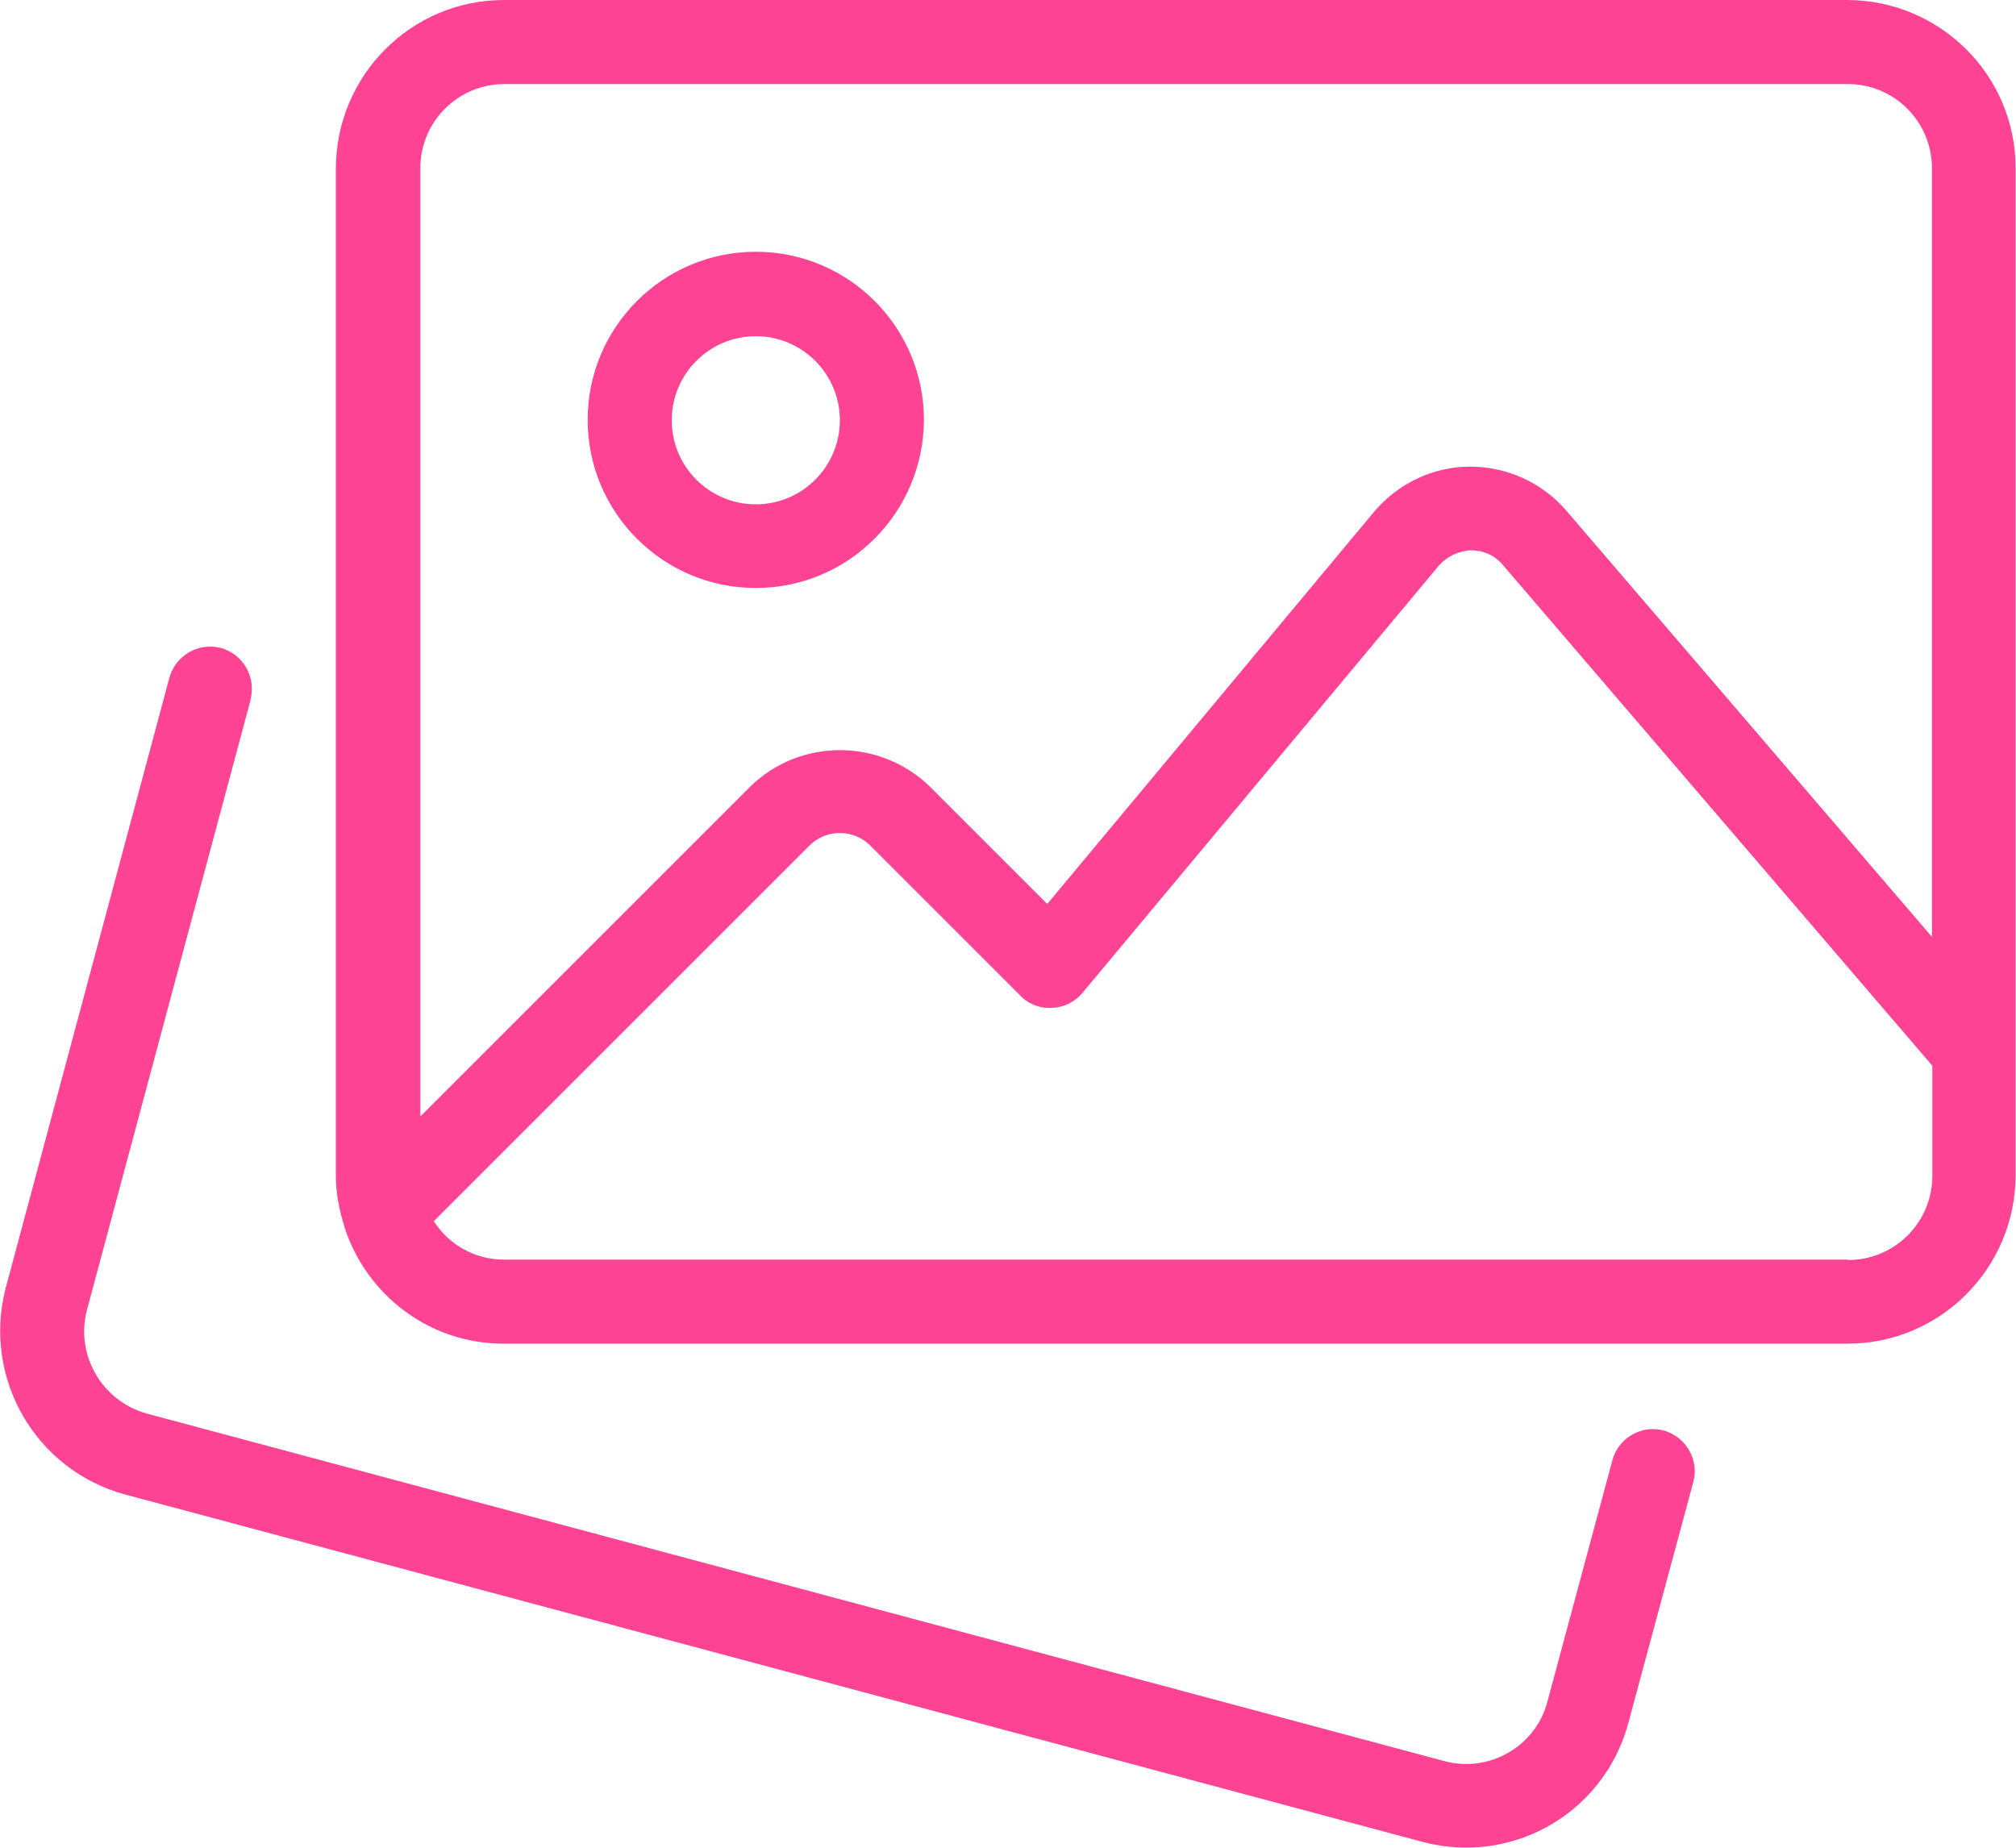 <?xml version="1.0" encoding="UTF-8"?>
<svg id="Calque_2" data-name="Calque 2" xmlns="http://www.w3.org/2000/svg" viewBox="0 0 50.84 46.6">
  <defs>
    <style>
      .cls-1 {
        fill: #ff4394;
      }

      .cls-2 {
        fill: none;
      }
    </style>
  </defs>
  <g id="Calque_1-2" data-name="Calque 1">
    <g>
      <path class="cls-2" d="m19.06,12.71c1.17,0,2.12-.95,2.12-2.12,0-1.17-.95-2.12-2.12-2.12-1.17,0-2.12.95-2.12,2.12,0,1.17.95,2.12,2.12,2.12Z"/>
      <path class="cls-2" d="m18.93,19.82c1.26-1.2,3.24-1.2,4.49,0l2.98,2.98,8.24-9.89c.6-.72,1.48-1.14,2.42-1.14h.02c.93,0,1.81.4,2.41,1.11l9.22,10.75V4.24c0-1.17-.95-2.12-2.12-2.12H12.71c-1.17,0-2.12.95-2.12,2.12v23.92l8.34-8.34Zm.13-13.46c2.34,0,4.24,1.9,4.24,4.24,0,2.34-1.9,4.23-4.24,4.24-2.34,0-4.24-1.9-4.24-4.24s1.9-4.24,4.24-4.24Z"/>
      <path class="cls-2" d="m37.89,14.25c-.2-.23-.49-.37-.8-.37-.31,0-.61.15-.81.38l-8.99,10.78c-.19.23-.47.37-.77.38-.3.02-.59-.09-.8-.31l-3.8-3.8c-.42-.4-1.08-.4-1.5,0l-9.49,9.49c.38.58,1.03.97,1.77.97h33.89c1.17,0,2.12-.95,2.12-2.12v-2.78l-10.83-12.63Z"/>
      <path class="cls-1" d="m41.99,36.09c-.56-.17-1.15.15-1.32.71l-1.65,6.13s0,0,0,0c-.3,1.12-1.46,1.79-2.59,1.49L3.69,35.65c-1.12-.32-1.79-1.47-1.5-2.6l4.13-15.4s0-.02,0-.02c.14-.57-.2-1.14-.76-1.29-.57-.14-1.14.2-1.29.76L.14,32.5c-.58,2.26.75,4.57,3,5.19l32.75,8.77c.35.09.72.14,1.08.14,1.92,0,3.59-1.28,4.09-3.13l1.65-6.12c.13-.54-.19-1.09-.72-1.26Z"/>
      <path class="cls-1" d="m46.6,0H12.71c-2.34,0-4.23,1.9-4.24,4.24v25.42c0,.45.09.88.22,1.29,0,.01,0,.03.01.04.56,1.68,2.13,2.9,4,2.9h33.89c2.34,0,4.23-1.9,4.24-4.24V4.24c0-2.34-1.9-4.23-4.24-4.24ZM12.71,2.12h33.89c1.17,0,2.12.95,2.12,2.12v19.39l-9.22-10.75c-.6-.7-1.49-1.11-2.41-1.11h-.02c-.94,0-1.82.43-2.42,1.14l-8.24,9.89-2.98-2.98c-1.26-1.2-3.24-1.2-4.49,0l-8.34,8.34V4.24c0-1.17.95-2.12,2.12-2.12Zm33.89,29.65H12.71c-.75,0-1.4-.39-1.77-.97l9.49-9.49c.42-.4,1.08-.4,1.5,0l3.8,3.8c.21.22.5.33.8.31.3-.01.58-.15.77-.38l8.99-10.78c.21-.23.5-.37.81-.38.31,0,.6.13.8.37l10.83,12.63v2.78c0,1.17-.95,2.12-2.12,2.12Z"/>
      <path class="cls-1" d="m19.06,14.83c2.34,0,4.23-1.9,4.24-4.24,0-2.34-1.9-4.24-4.24-4.24s-4.24,1.9-4.24,4.24,1.9,4.24,4.24,4.24Zm0-6.35c1.17,0,2.12.95,2.12,2.12,0,1.17-.95,2.12-2.12,2.12s-2.12-.95-2.12-2.12c0-1.17.95-2.12,2.12-2.12Z"/>
    </g>
  </g>
</svg>